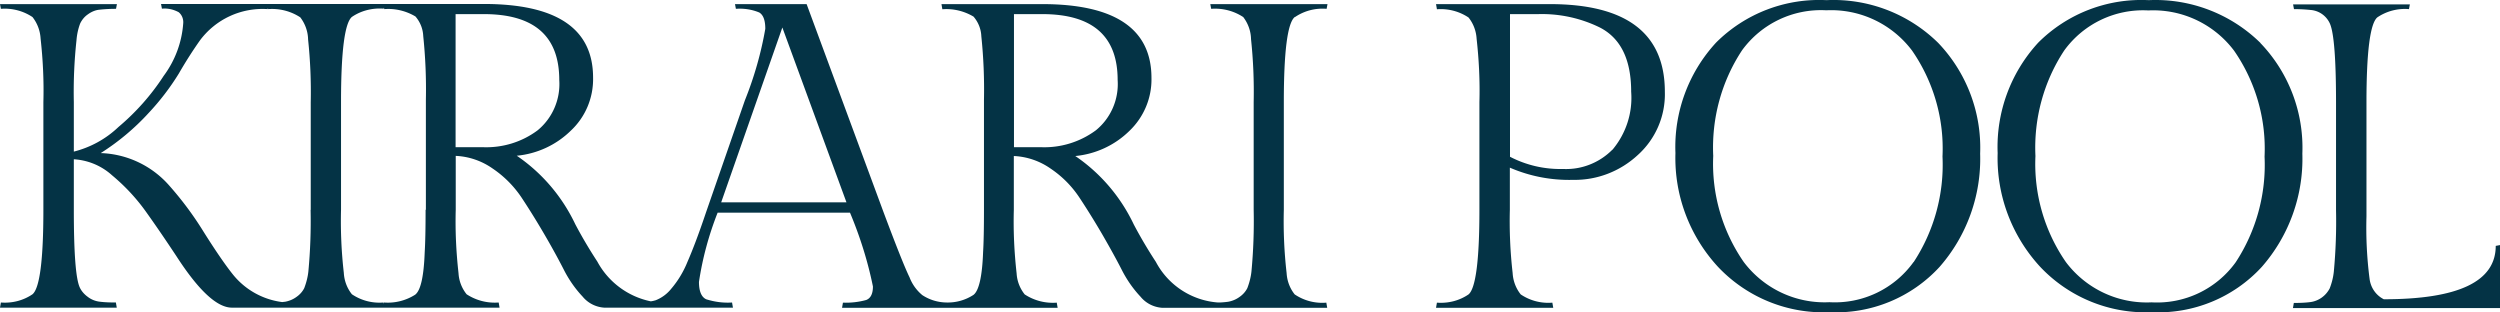 <svg data-name="レイヤー 2" xmlns="http://www.w3.org/2000/svg" width="170" height="21.24"><path d="M88.06 1.16A3.34 3.34 0 0 1 90.21.6l.06-.32H82.3l.06.32c.77-.06 1.54.14 2.18.56.33.43.52.96.53 1.5.15 1.42.21 2.85.18 4.28v7.32c.03 1.4-.02 2.8-.15 4.19-.04.39-.14.77-.28 1.14-.12.24-.31.45-.53.6-.23.17-.5.28-.78.33-.23.03-.45.05-.68.05a5.208 5.208 0 0 1-4.23-2.76c-.53-.81-1.03-1.65-1.5-2.54-.89-1.88-2.26-3.49-3.98-4.66 1.38-.13 2.68-.73 3.67-1.7.99-.94 1.54-2.25 1.51-3.61 0-3.34-2.48-5.02-7.43-5.02h-6.85l.06.35c.74-.06 1.48.12 2.12.5.32.37.51.84.53 1.33.15 1.44.21 2.89.18 4.34v7.47c0 1.28-.02 2.24-.06 2.89-.06 1.63-.28 2.6-.65 2.89-.55.36-1.19.54-1.85.52-.58-.01-1.14-.18-1.63-.5-.39-.32-.69-.74-.87-1.21-.31-.63-.9-2.11-1.78-4.46L54.85.28h-4.87l.06.32c.54-.04 1.09.04 1.59.25.28.17.41.54.41 1.11-.29 1.67-.76 3.3-1.39 4.87l-2.63 7.58c-.49 1.46-.92 2.59-1.27 3.39-.27.67-.64 1.29-1.11 1.84-.28.35-.65.62-1.06.78-.11.03-.22.06-.33.07a5.357 5.357 0 0 1-3.63-2.7c-.53-.81-1.03-1.65-1.5-2.54-.89-1.88-2.26-3.49-3.98-4.66 1.38-.13 2.68-.73 3.67-1.7 1-.93 1.55-2.25 1.52-3.61 0-3.34-2.48-5.01-7.44-5.01H10.95l.06.32c.39-.04.79.05 1.14.24.22.18.33.46.31.74-.09 1.3-.55 2.54-1.33 3.59-.85 1.31-1.89 2.48-3.08 3.48-.85.81-1.89 1.38-3.03 1.67V6.94c-.03-1.4.03-2.8.18-4.19.03-.39.11-.78.25-1.15.12-.25.29-.46.52-.62.23-.17.5-.29.78-.32C7.13.62 7.51.6 7.89.6l.06-.32H0L.06.6c.76-.06 1.52.14 2.15.56.33.42.52.93.55 1.46.16 1.43.23 2.88.19 4.32v7.32c0 3.42-.25 5.34-.74 5.75-.63.43-1.39.62-2.15.56l-.06.35h7.94l-.06-.35c-.38 0-.76-.01-1.14-.06-.28-.04-.55-.15-.78-.33-.22-.16-.41-.37-.53-.62-.28-.59-.41-2.36-.41-5.31v-3.42c.97.06 1.88.44 2.6 1.09.89.74 1.68 1.59 2.35 2.54.7.98 1.37 1.97 2.02 2.95 1.51 2.34 2.77 3.51 3.78 3.51h18.2l-.06-.35a3.49 3.49 0 0 1-2.18-.56c-.33-.41-.52-.91-.55-1.43-.16-1.43-.23-2.88-.19-4.32V10.6c.9.04 1.77.34 2.51.86.77.52 1.43 1.18 1.95 1.95.51.77 1.02 1.59 1.53 2.46s.96 1.69 1.34 2.43c.34.68.78 1.32 1.3 1.87.36.44.89.71 1.46.75h8.76l-.06-.35c-.59.04-1.19-.04-1.76-.22-.32-.15-.49-.54-.49-1.18.24-1.61.67-3.19 1.27-4.71h9c.68 1.62 1.21 3.3 1.56 5.02 0 .49-.15.8-.46.92-.51.14-1.05.2-1.58.18l-.06.35h14.66l-.06-.35a3.49 3.49 0 0 1-2.18-.56c-.33-.41-.52-.91-.55-1.43-.16-1.43-.23-2.88-.19-4.32v-3.66c.9.04 1.77.34 2.51.86a7.06 7.06 0 0 1 1.94 1.95c.51.77 1.02 1.59 1.53 2.46.51.88.96 1.69 1.34 2.43.34.68.78 1.32 1.3 1.87.36.44.89.71 1.46.75h11.23l-.06-.35a3.34 3.34 0 0 1-2.15-.56c-.33-.41-.52-.92-.55-1.45a31.02 31.02 0 0 1-.19-4.31V6.94c0-3.44.25-5.37.74-5.78m-66.92 13.1c.03 1.4-.02 2.8-.15 4.19-.04.39-.14.77-.28 1.14-.12.24-.31.45-.53.6-.23.17-.5.28-.78.33-.06 0-.13.02-.2.02a5.132 5.132 0 0 1-3.37-1.91c-.47-.59-1.13-1.54-1.96-2.86-.69-1.12-1.47-2.17-2.34-3.15a6.481 6.481 0 0 0-4.66-2.21c1.2-.76 2.3-1.68 3.26-2.73.77-.82 1.46-1.72 2.05-2.68.45-.78.92-1.52 1.42-2.23A5.306 5.306 0 0 1 18.21.62V.54l.03.08c.77-.06 1.54.14 2.18.56.33.43.52.96.53 1.5.15 1.42.21 2.85.18 4.28v7.32Zm7.82 0c0 1.28-.02 2.24-.06 2.89-.06 1.63-.27 2.6-.65 2.89-.63.4-1.38.59-2.12.53v.09l-.03-.09a3.34 3.34 0 0 1-2.15-.56c-.33-.41-.52-.92-.55-1.45a31.02 31.02 0 0 1-.19-4.31V6.93c0-3.44.25-5.37.74-5.78.63-.43 1.4-.62 2.16-.56l.02-.07.02.1c.74-.06 1.48.12 2.12.5.32.37.51.84.53 1.33.15 1.44.21 2.89.18 4.34v7.47Zm3.9-4.25h-1.86V.96h1.92c3.42 0 5.13 1.49 5.13 4.48.09 1.31-.46 2.59-1.47 3.42-1.07.8-2.38 1.2-3.72 1.15m16.2 3.75L53.2 1.87l4.36 11.89h-8.52Zm21.77-3.75h-1.86V.96h1.92C74.29.96 76 2.45 76 5.44c.09 1.31-.46 2.59-1.48 3.42-1.07.79-2.38 1.2-3.72 1.15M105.38.28h-7.73l.06.35c.76-.06 1.52.14 2.15.56.33.41.52.92.55 1.45.16 1.43.23 2.87.19 4.31v7.32c0 3.42-.25 5.34-.74 5.75-.63.43-1.39.62-2.15.56l-.06.35h7.97l-.06-.35a3.34 3.34 0 0 1-2.15-.56c-.33-.41-.52-.92-.55-1.45a31.02 31.02 0 0 1-.19-4.31V11.4c1.36.59 2.83.87 4.31.83 1.62.03 3.19-.58 4.38-1.68a5.558 5.558 0 0 0 1.85-4.31c0-3.97-2.61-5.96-7.82-5.96m4.25 9.9c-.88.89-2.1 1.37-3.35 1.31a7.4 7.4 0 0 1-3.61-.83V.96h1.92a8.93 8.93 0 0 1 4.19.91c1.42.73 2.13 2.18 2.13 4.37.11 1.43-.35 2.84-1.27 3.94M124.2.01c-2.8-.14-5.53.91-7.51 2.89a10.465 10.465 0 0 0-2.76 7.51c-.09 2.85.95 5.62 2.88 7.72a9.858 9.858 0 0 0 7.6 3.1c2.83.13 5.57-1 7.48-3.08 1.86-2.12 2.85-4.88 2.76-7.7.11-2.79-.92-5.51-2.85-7.53a10.153 10.153 0 0 0-7.6-2.91m5.92 17.81a6.59 6.59 0 0 1-5.72 2.73c-2.28.11-4.46-.92-5.83-2.74a11.725 11.725 0 0 1-2.07-7.21c-.12-2.54.56-5.06 1.96-7.18A6.637 6.637 0 0 1 124.19.7c2.28-.11 4.46.92 5.83 2.74 1.46 2.11 2.19 4.64 2.07 7.2.12 2.54-.57 5.06-1.96 7.18m23.58-14.9a10.191 10.191 0 0 0-7.6-2.91c-2.8-.14-5.53.91-7.51 2.89a10.465 10.465 0 0 0-2.76 7.51c-.09 2.85.95 5.62 2.88 7.72a9.858 9.858 0 0 0 7.6 3.1c2.83.13 5.57-1 7.48-3.08 1.86-2.12 2.85-4.88 2.76-7.7.11-2.79-.92-5.51-2.85-7.52m-1.68 14.9a6.59 6.59 0 0 1-5.72 2.73c-2.28.11-4.46-.92-5.83-2.74a11.725 11.725 0 0 1-2.07-7.21c-.12-2.54.56-5.06 1.96-7.18a6.619 6.619 0 0 1 5.72-2.72c2.28-.11 4.46.92 5.83 2.74 1.46 2.11 2.19 4.64 2.07 7.2.12 2.54-.57 5.06-1.96 7.18m17.99-1.16v4.28h-14.1l.06-.35c.38 0 .76-.01 1.14-.06.56-.08 1.04-.43 1.3-.93.14-.36.24-.75.28-1.14.13-1.39.18-2.79.15-4.19V6.96c0-2.93-.14-4.71-.41-5.34-.23-.53-.73-.89-1.3-.94-.38-.04-.77-.06-1.15-.06l-.06-.32h7.94l-.06.32a3.34 3.34 0 0 0-2.15.56c-.49.41-.74 2.34-.74 5.78v7.76c-.04 1.41.03 2.83.21 4.23.07.6.43 1.13.97 1.4 5.08 0 7.61-1.21 7.61-3.63l.32-.06Z" style="fill:#043345" data-name="レイヤー 1"/></svg>